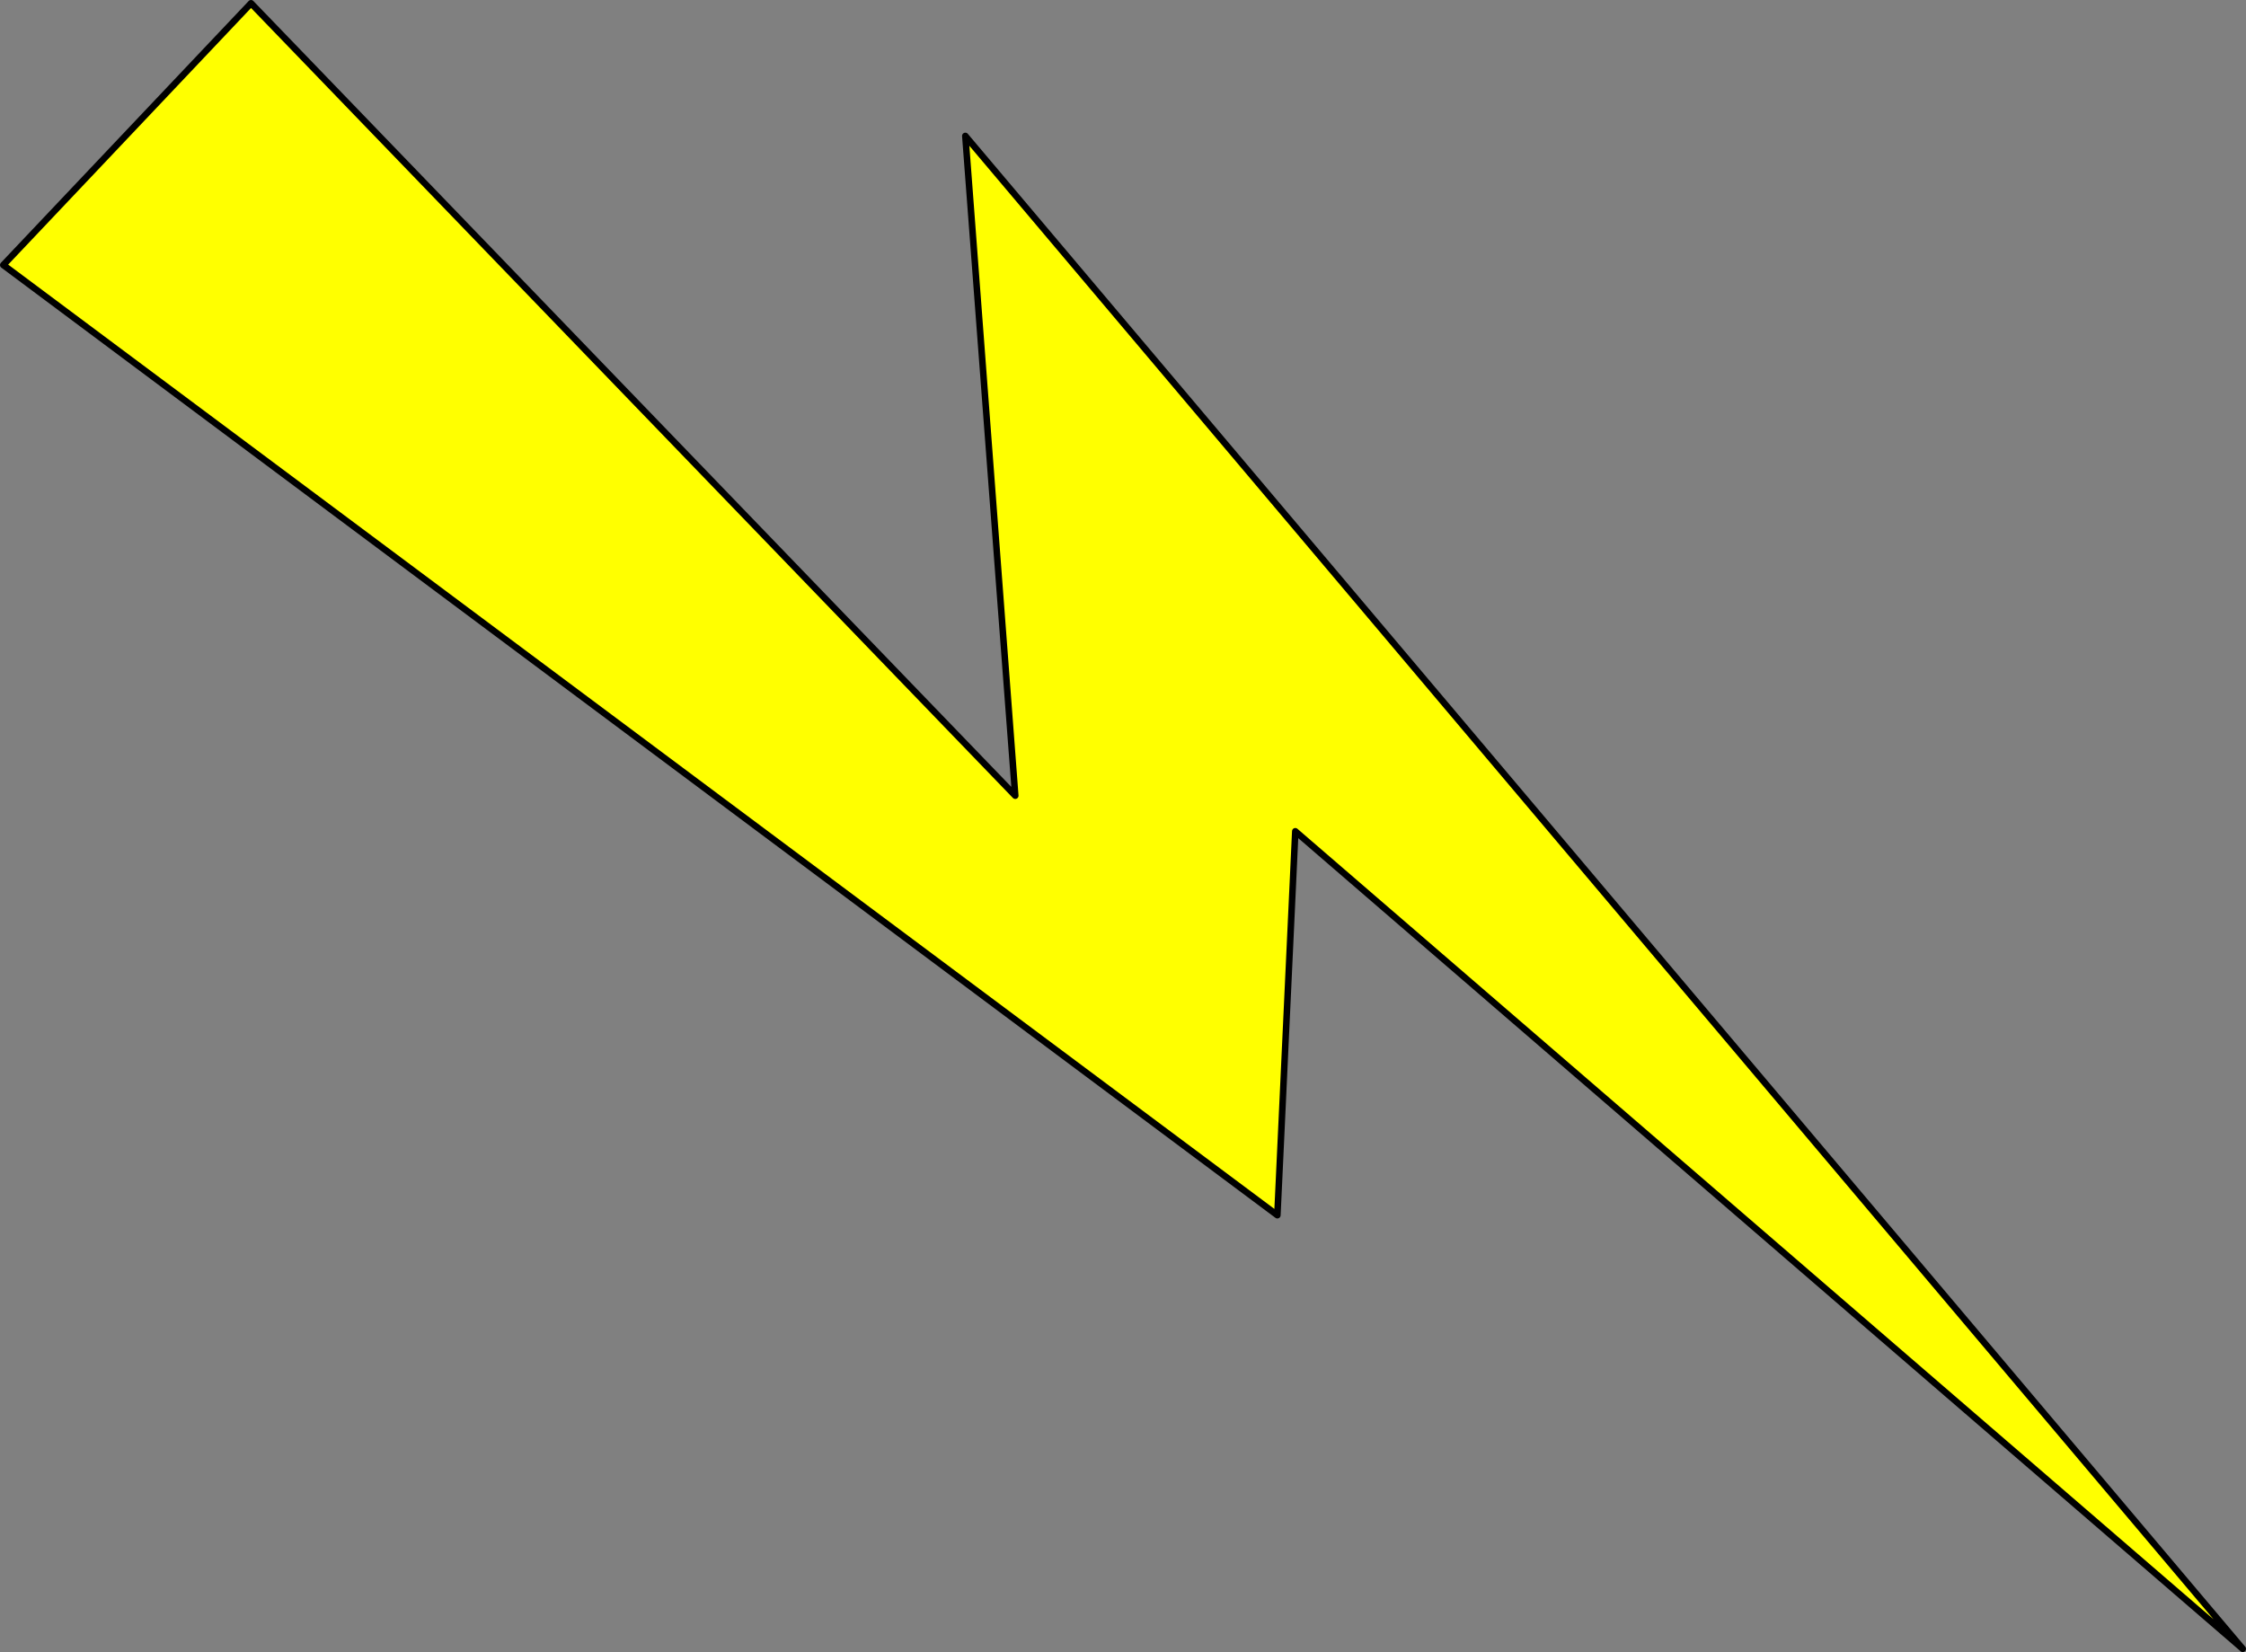 <?xml version="1.0" encoding="UTF-8" standalone="no"?>
<svg
   xmlns:dc="http://purl.org/dc/elements/1.1/"
   xmlns:cc="http://creativecommons.org/ns#"
   xmlns:rdf="http://www.w3.org/1999/02/22-rdf-syntax-ns#"
   xmlns:svg="http://www.w3.org/2000/svg"
   xmlns="http://www.w3.org/2000/svg"
   xmlns:sodipodi="http://sodipodi.sourceforge.net/DTD/sodipodi-0.dtd"
   xmlns:inkscape="http://www.inkscape.org/namespaces/inkscape"
   version="1.0"
   width="343.393"
   height="252.609"
   id="0"
   inkscape:version="0.47 r22583"
   sodipodi:docname="ECLAIR02_Yellow.svg">
  <rect width="100%" height="100%" fill="#808080" stroke="none"/>
  <defs
     id="defs7">
    <inkscape:perspective
       sodipodi:type="inkscape:persp3d"
       inkscape:vp_x="0 : 130.02165 : 1"
       inkscape:vp_y="0 : 1000 : 0"
       inkscape:vp_z="350.78741 : 130.02165 : 1"
       inkscape:persp3d-origin="175.39371 : 86.681101 : 1"
       id="perspective11" />
  </defs>
  <sodipodi:namedview
     pagecolor="#ffffff"
     bordercolor="#666666"
     borderopacity="1"
     objecttolerance="10"
     gridtolerance="10"
     guidetolerance="10"
     inkscape:pageopacity="0"
     inkscape:pageshadow="2"
     inkscape:window-width="1875"
     inkscape:window-height="1104"
     id="namedview5"
     showgrid="false"
     inkscape:zoom="0.90754115"
     inkscape:cx="-17.847602"
     inkscape:cy="126.30428"
     inkscape:window-x="0"
     inkscape:window-y="0"
     inkscape:window-maximized="0"
     inkscape:current-layer="0" />
  <path
     d="M 0.5,40.523 38.38,0.5 155.224,121.665 147.589,20.786 342.893,252.109 198.039,127.106 195.298,185.811 0.5,40.523 z"
     style="fill:#ffff00;fill-opacity:1;fill-rule:evenodd;stroke:#000000;stroke-width:1;stroke-linecap:round;stroke-linejoin:round;stroke-miterlimit:4;stroke-opacity:1;stroke-dasharray:none"
     id="2" />
</svg>
